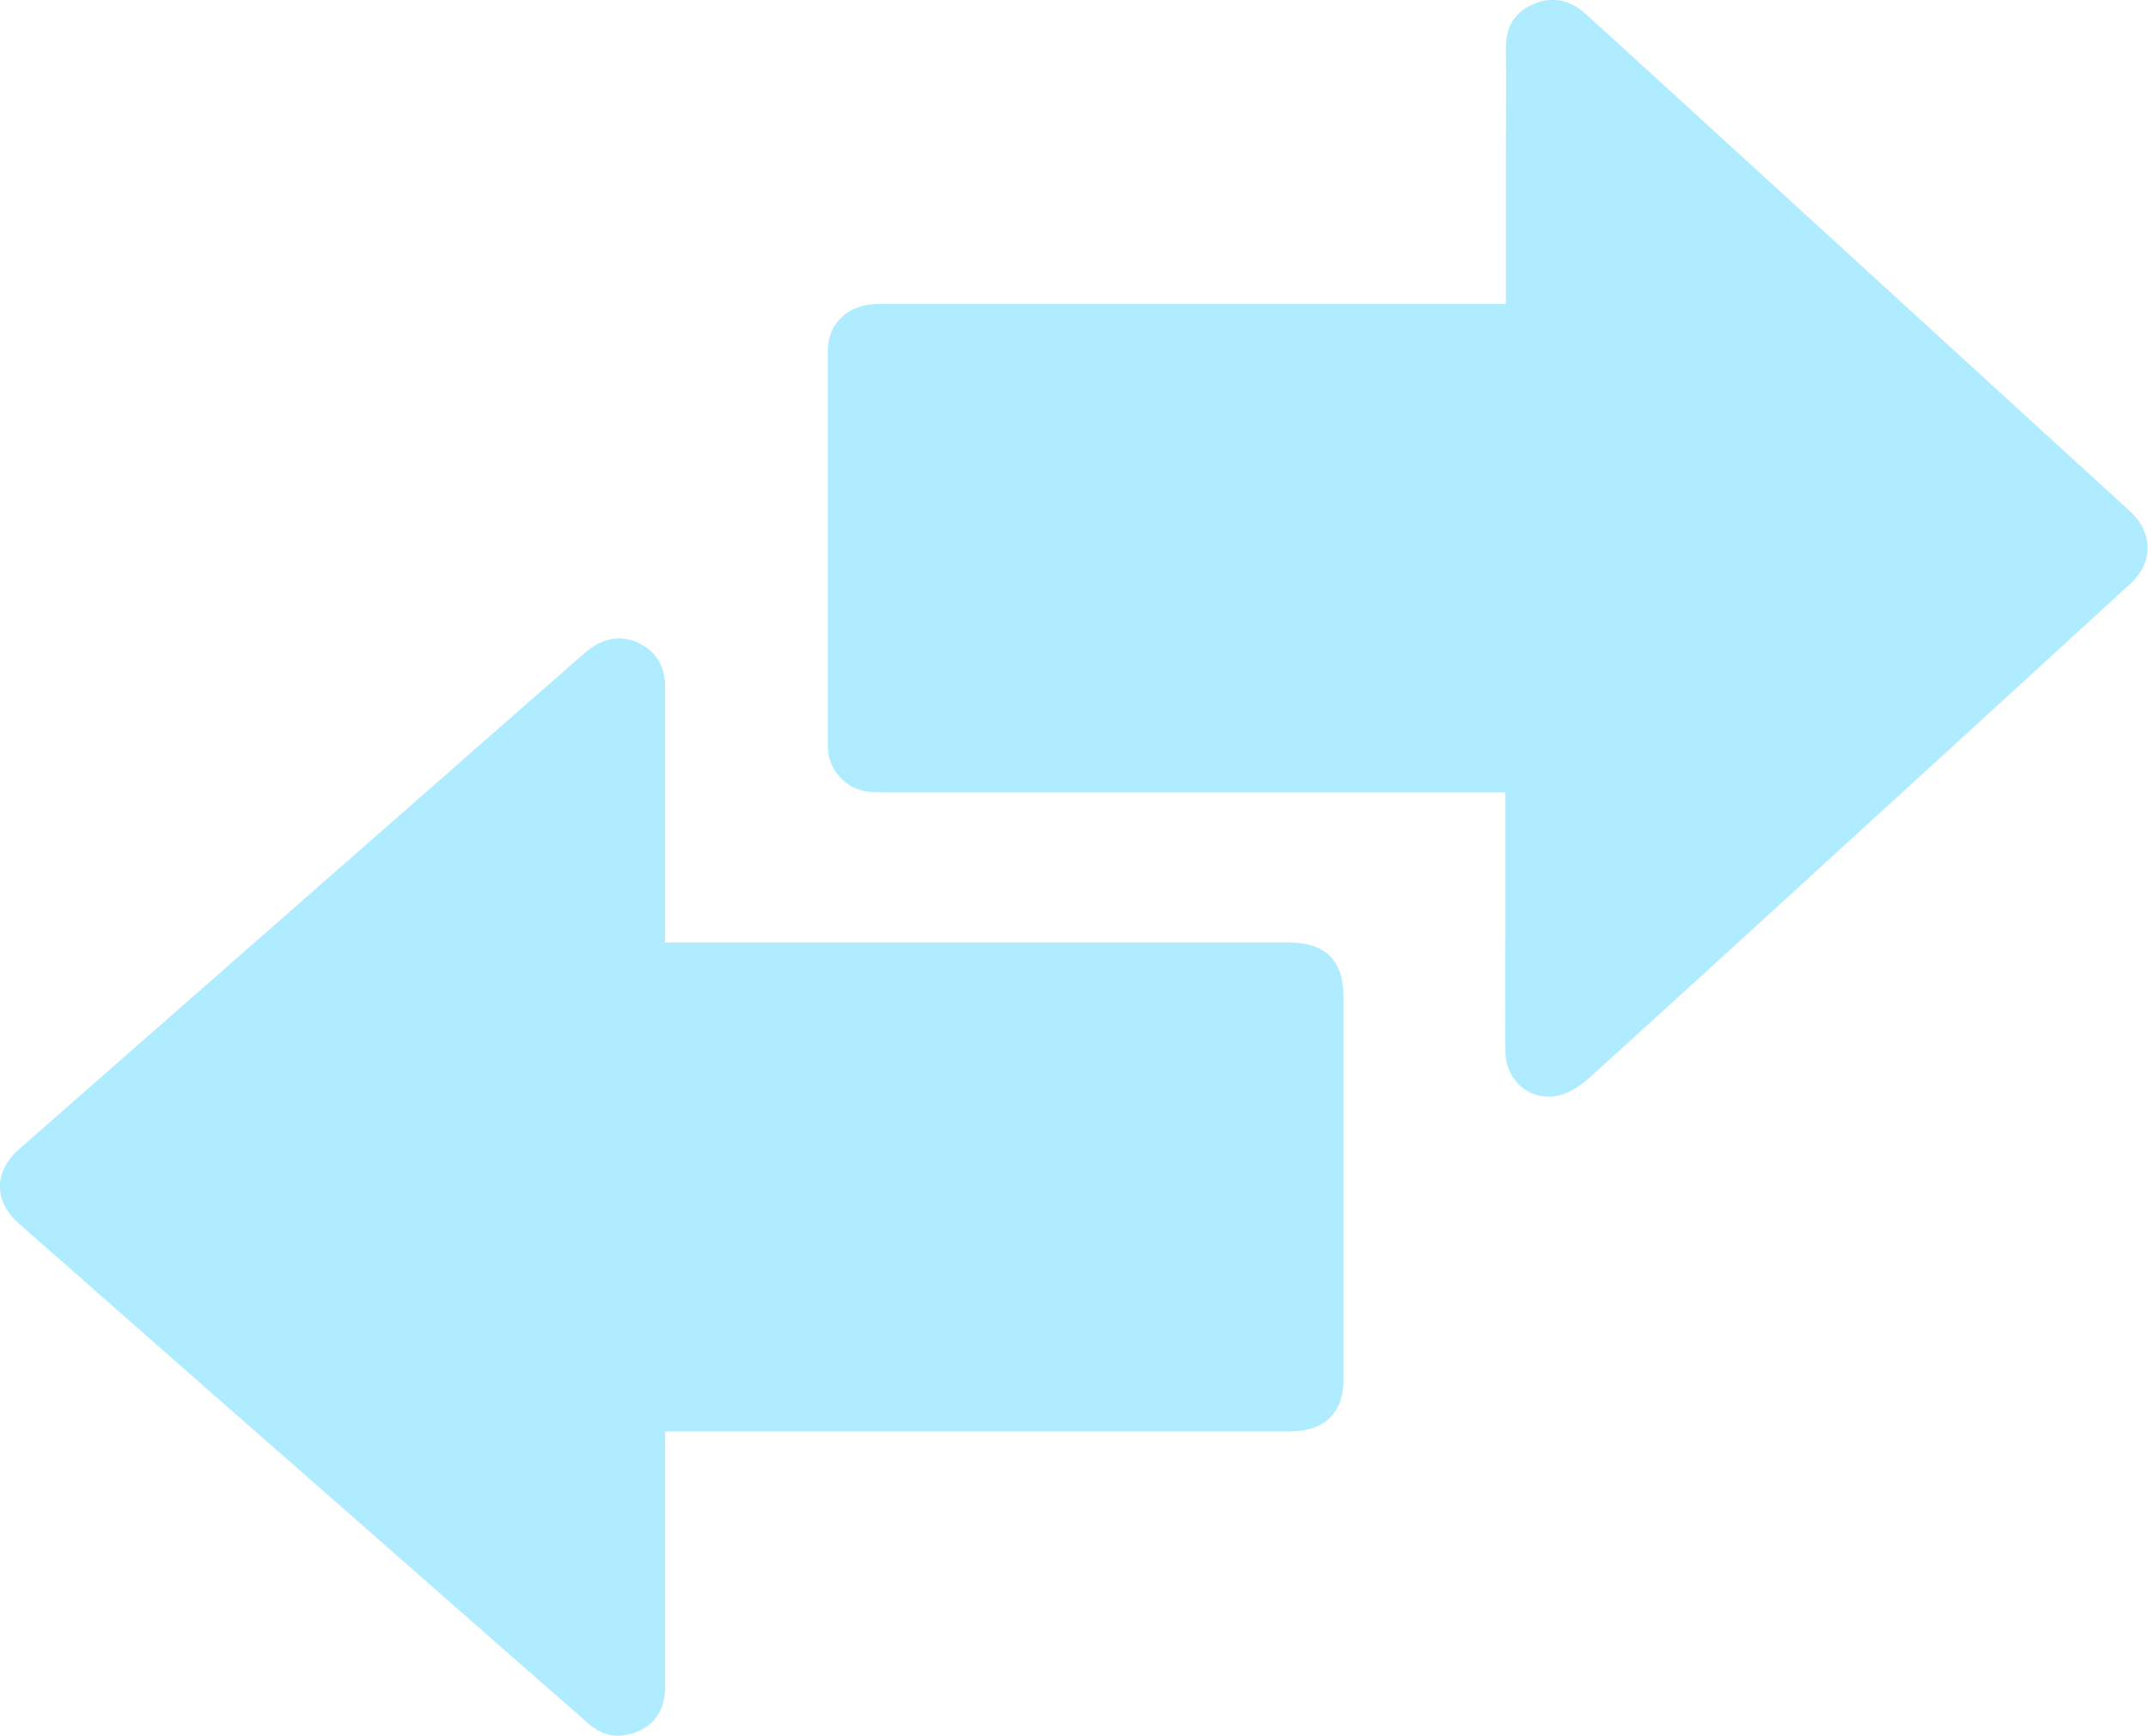 <svg width="47" height="38" viewBox="0 0 47 38" fill="none" xmlns="http://www.w3.org/2000/svg">
<g clip-path="url(#clip0_1412_2129)">
<path d="M14.553 31.328C14.553 31.458 14.553 31.548 14.553 31.648C14.553 33.412 14.553 35.175 14.553 36.928C14.553 37.519 14.221 37.89 13.647 37.98C13.355 38.02 13.104 37.92 12.883 37.73C10.306 35.475 7.74 33.211 5.163 30.957C3.583 29.565 1.993 28.172 0.413 26.779C-0.141 26.288 -0.141 25.637 0.423 25.146C4.479 21.59 8.535 18.023 12.591 14.467C12.671 14.397 12.752 14.326 12.842 14.256C13.174 13.976 13.557 13.886 13.959 14.066C14.362 14.256 14.553 14.587 14.553 15.028C14.553 16.781 14.553 18.534 14.553 20.288C14.553 20.388 14.553 20.488 14.553 20.628C14.684 20.628 14.795 20.628 14.915 20.628C19.344 20.628 23.772 20.628 28.2 20.628C28.995 20.628 29.398 21.019 29.398 21.81C29.398 24.595 29.398 27.391 29.398 30.176C29.398 30.917 28.995 31.318 28.251 31.328C23.802 31.328 19.344 31.328 14.895 31.328C14.775 31.328 14.684 31.328 14.553 31.328Z" fill="#AFECFF"/>
<path d="M32.95 6.652C32.95 5.5 32.95 4.388 32.95 3.276C32.95 2.545 32.96 1.803 32.95 1.072C32.94 0.631 33.111 0.291 33.524 0.1C33.946 -0.09 34.349 -0.01 34.691 0.301C35.587 1.112 36.472 1.924 37.358 2.735C40.357 5.47 43.346 8.215 46.345 10.95C46.446 11.04 46.547 11.131 46.637 11.221C47.11 11.672 47.11 12.313 46.627 12.764C45.46 13.836 44.292 14.898 43.125 15.97C40.337 18.514 37.559 21.069 34.761 23.604C34.58 23.764 34.349 23.914 34.117 23.974C33.504 24.125 32.95 23.664 32.94 23.033C32.93 22.121 32.94 21.209 32.94 20.308C32.94 19.426 32.94 18.534 32.94 17.653C32.94 17.562 32.94 17.472 32.94 17.342C32.819 17.342 32.708 17.342 32.608 17.342C28.169 17.342 23.731 17.342 19.303 17.342C19.021 17.342 18.749 17.322 18.518 17.132C18.256 16.931 18.115 16.661 18.115 16.33C18.115 13.445 18.115 10.55 18.115 7.664C18.115 7.063 18.578 6.652 19.222 6.652C23.64 6.652 28.059 6.652 32.477 6.652C32.628 6.652 32.779 6.652 32.95 6.652Z" fill="#AFECFF"/>
</g>
<defs>
<clipPath id="clip0_1412_2129">
<rect width="47" height="38" fill="white"/>
</clipPath>
</defs>
</svg>
